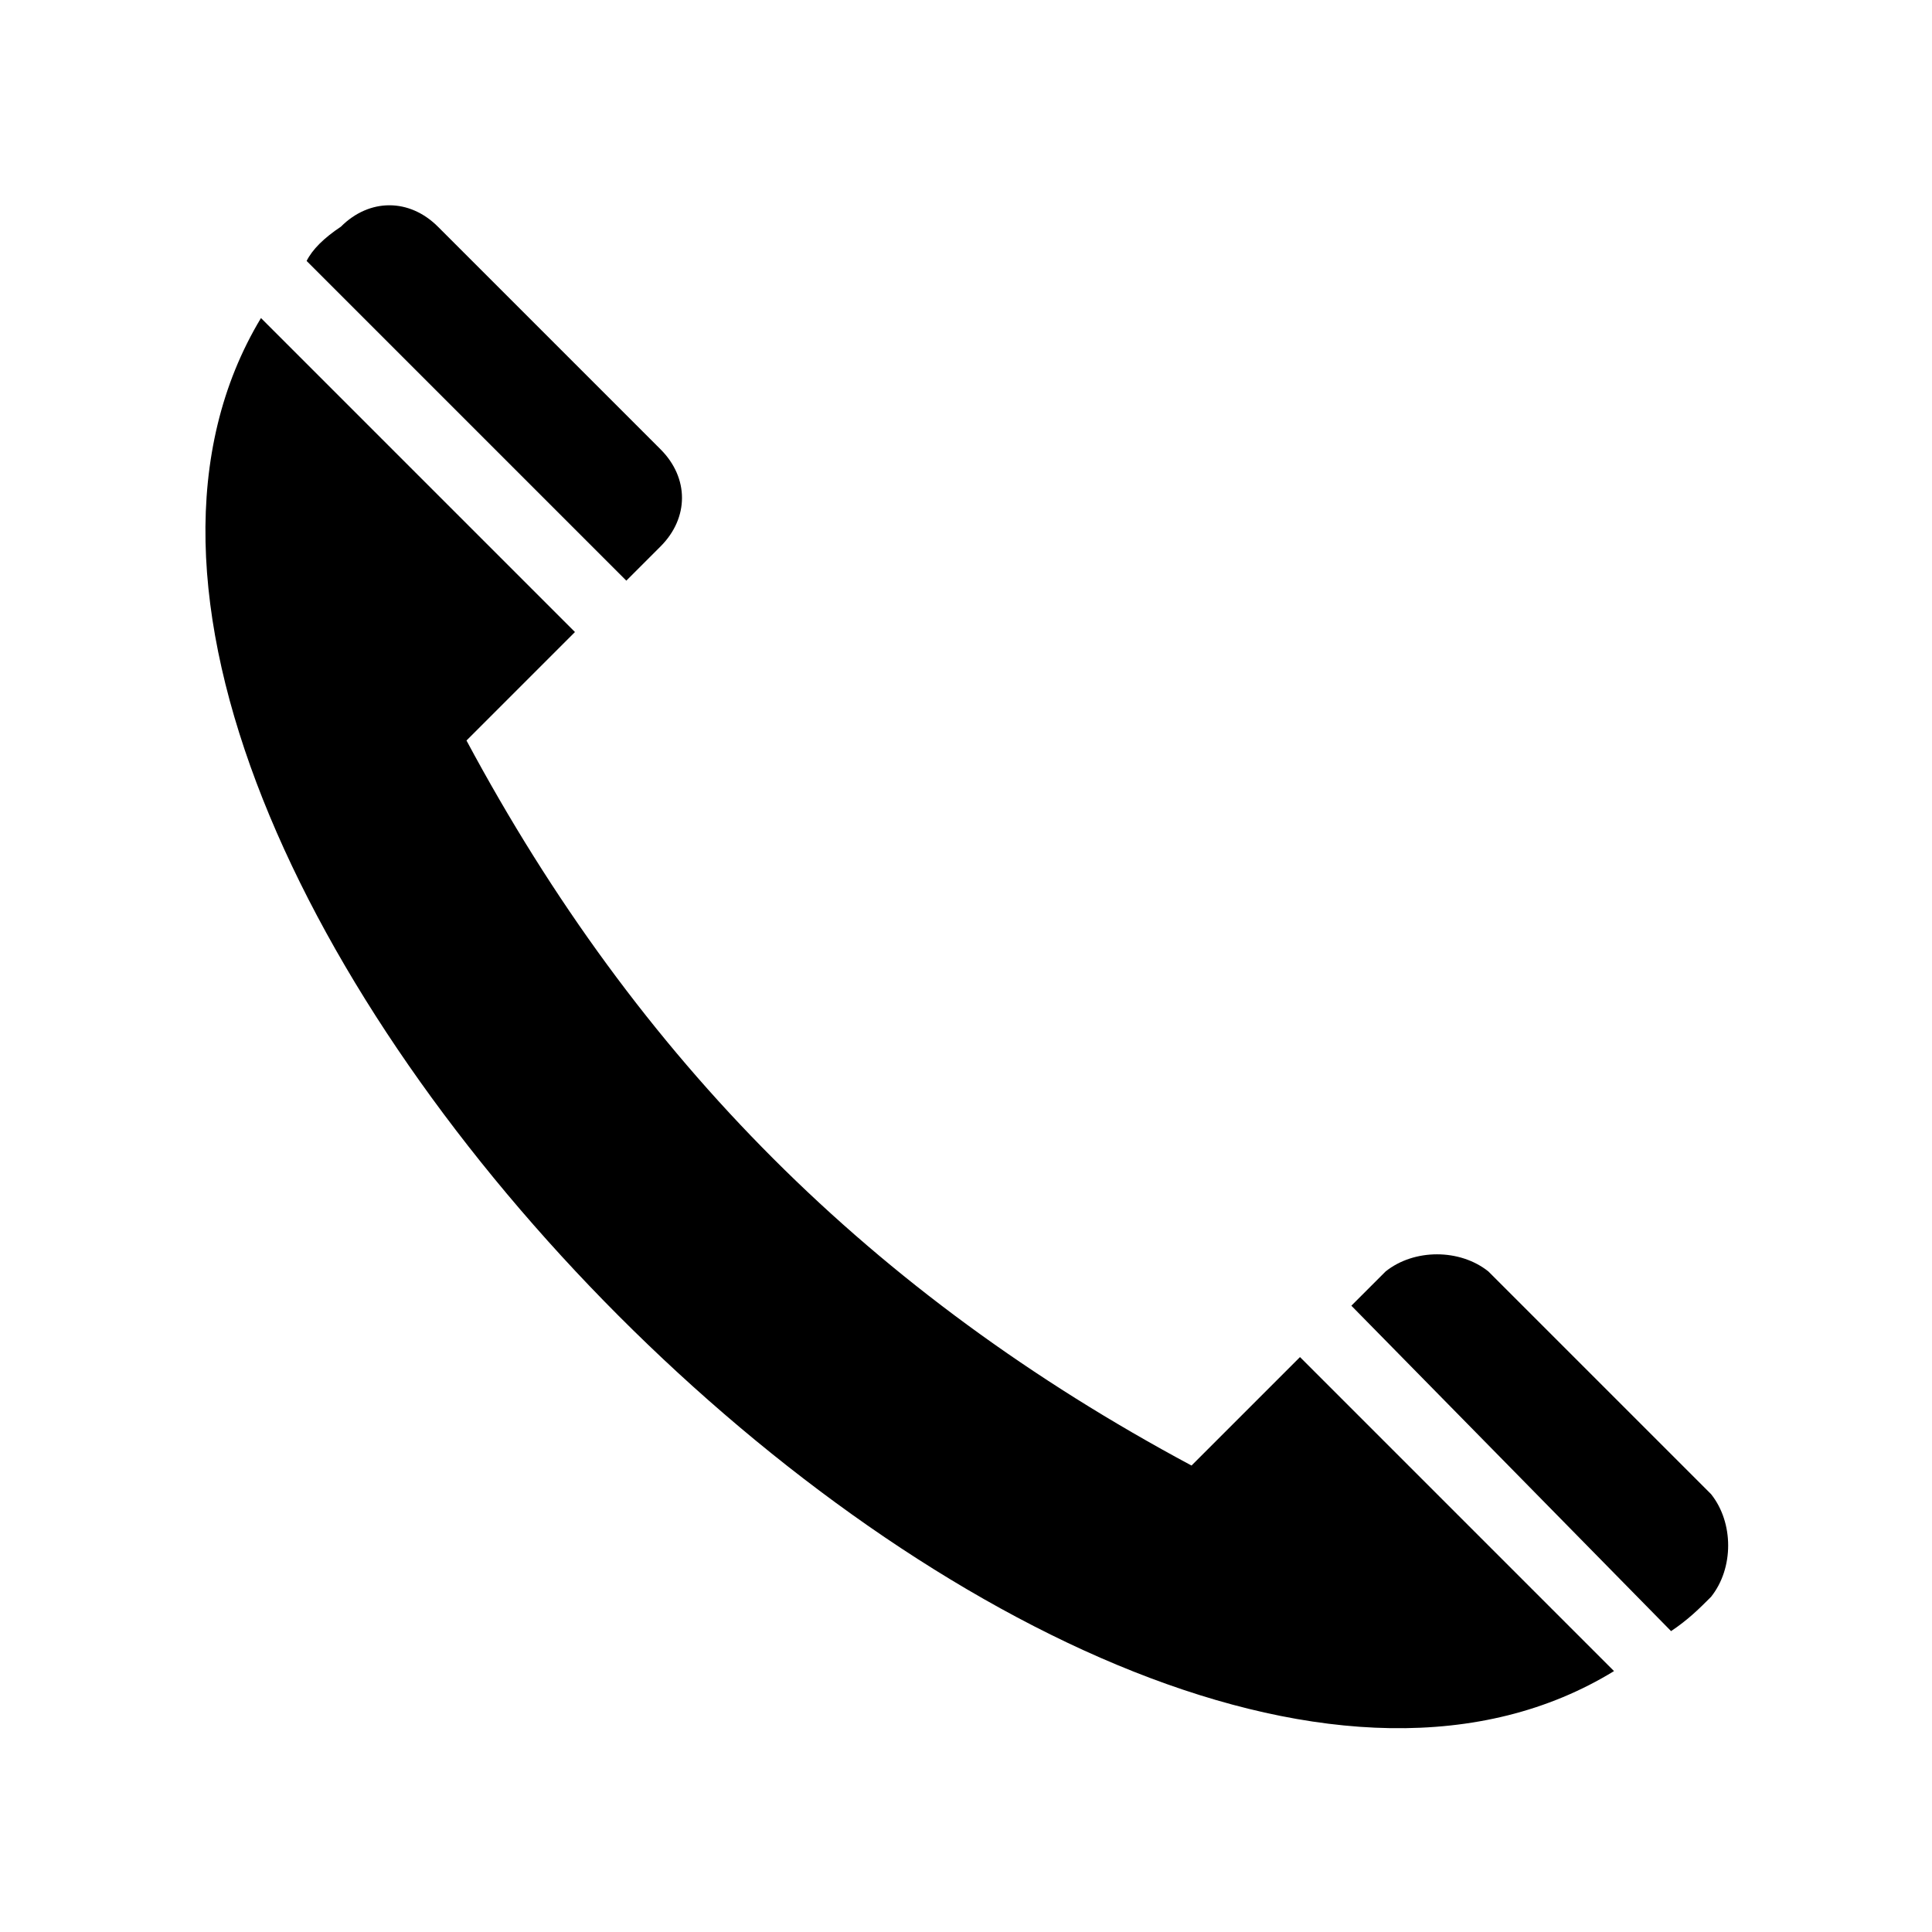 <?xml version="1.0" encoding="UTF-8"?>
<!-- Uploaded to: SVG Repo, www.svgrepo.com, Generator: SVG Repo Mixer Tools -->
<svg fill="#000000" width="800px" height="800px" version="1.1" viewBox="144 144 512 512" xmlns="http://www.w3.org/2000/svg">
 <path d="m597.44 539.95-59.004-59.004c-7.566-6.051-19.668-6.051-27.234 0l-9.078 9.078 84.727 86.238c4.539-3.027 7.566-6.051 10.59-9.078 6.051-7.566 6.051-19.668 0-27.234zm-108.93-36.312-28.746 28.746c-84.727-45.387-146.75-107.42-192.14-192.14l28.746-28.746-83.211-83.211c-84.727 140.7 217.86 444.8 358.57 358.57zm-178.53-205.76 9.078-9.078c7.566-7.566 7.566-18.156 0-25.719l-59.004-59.004c-7.566-7.566-18.156-7.566-25.719 0-4.539 3.027-7.566 6.051-9.078 9.078l84.727 84.727z" fill-rule="evenodd"/>
</svg>